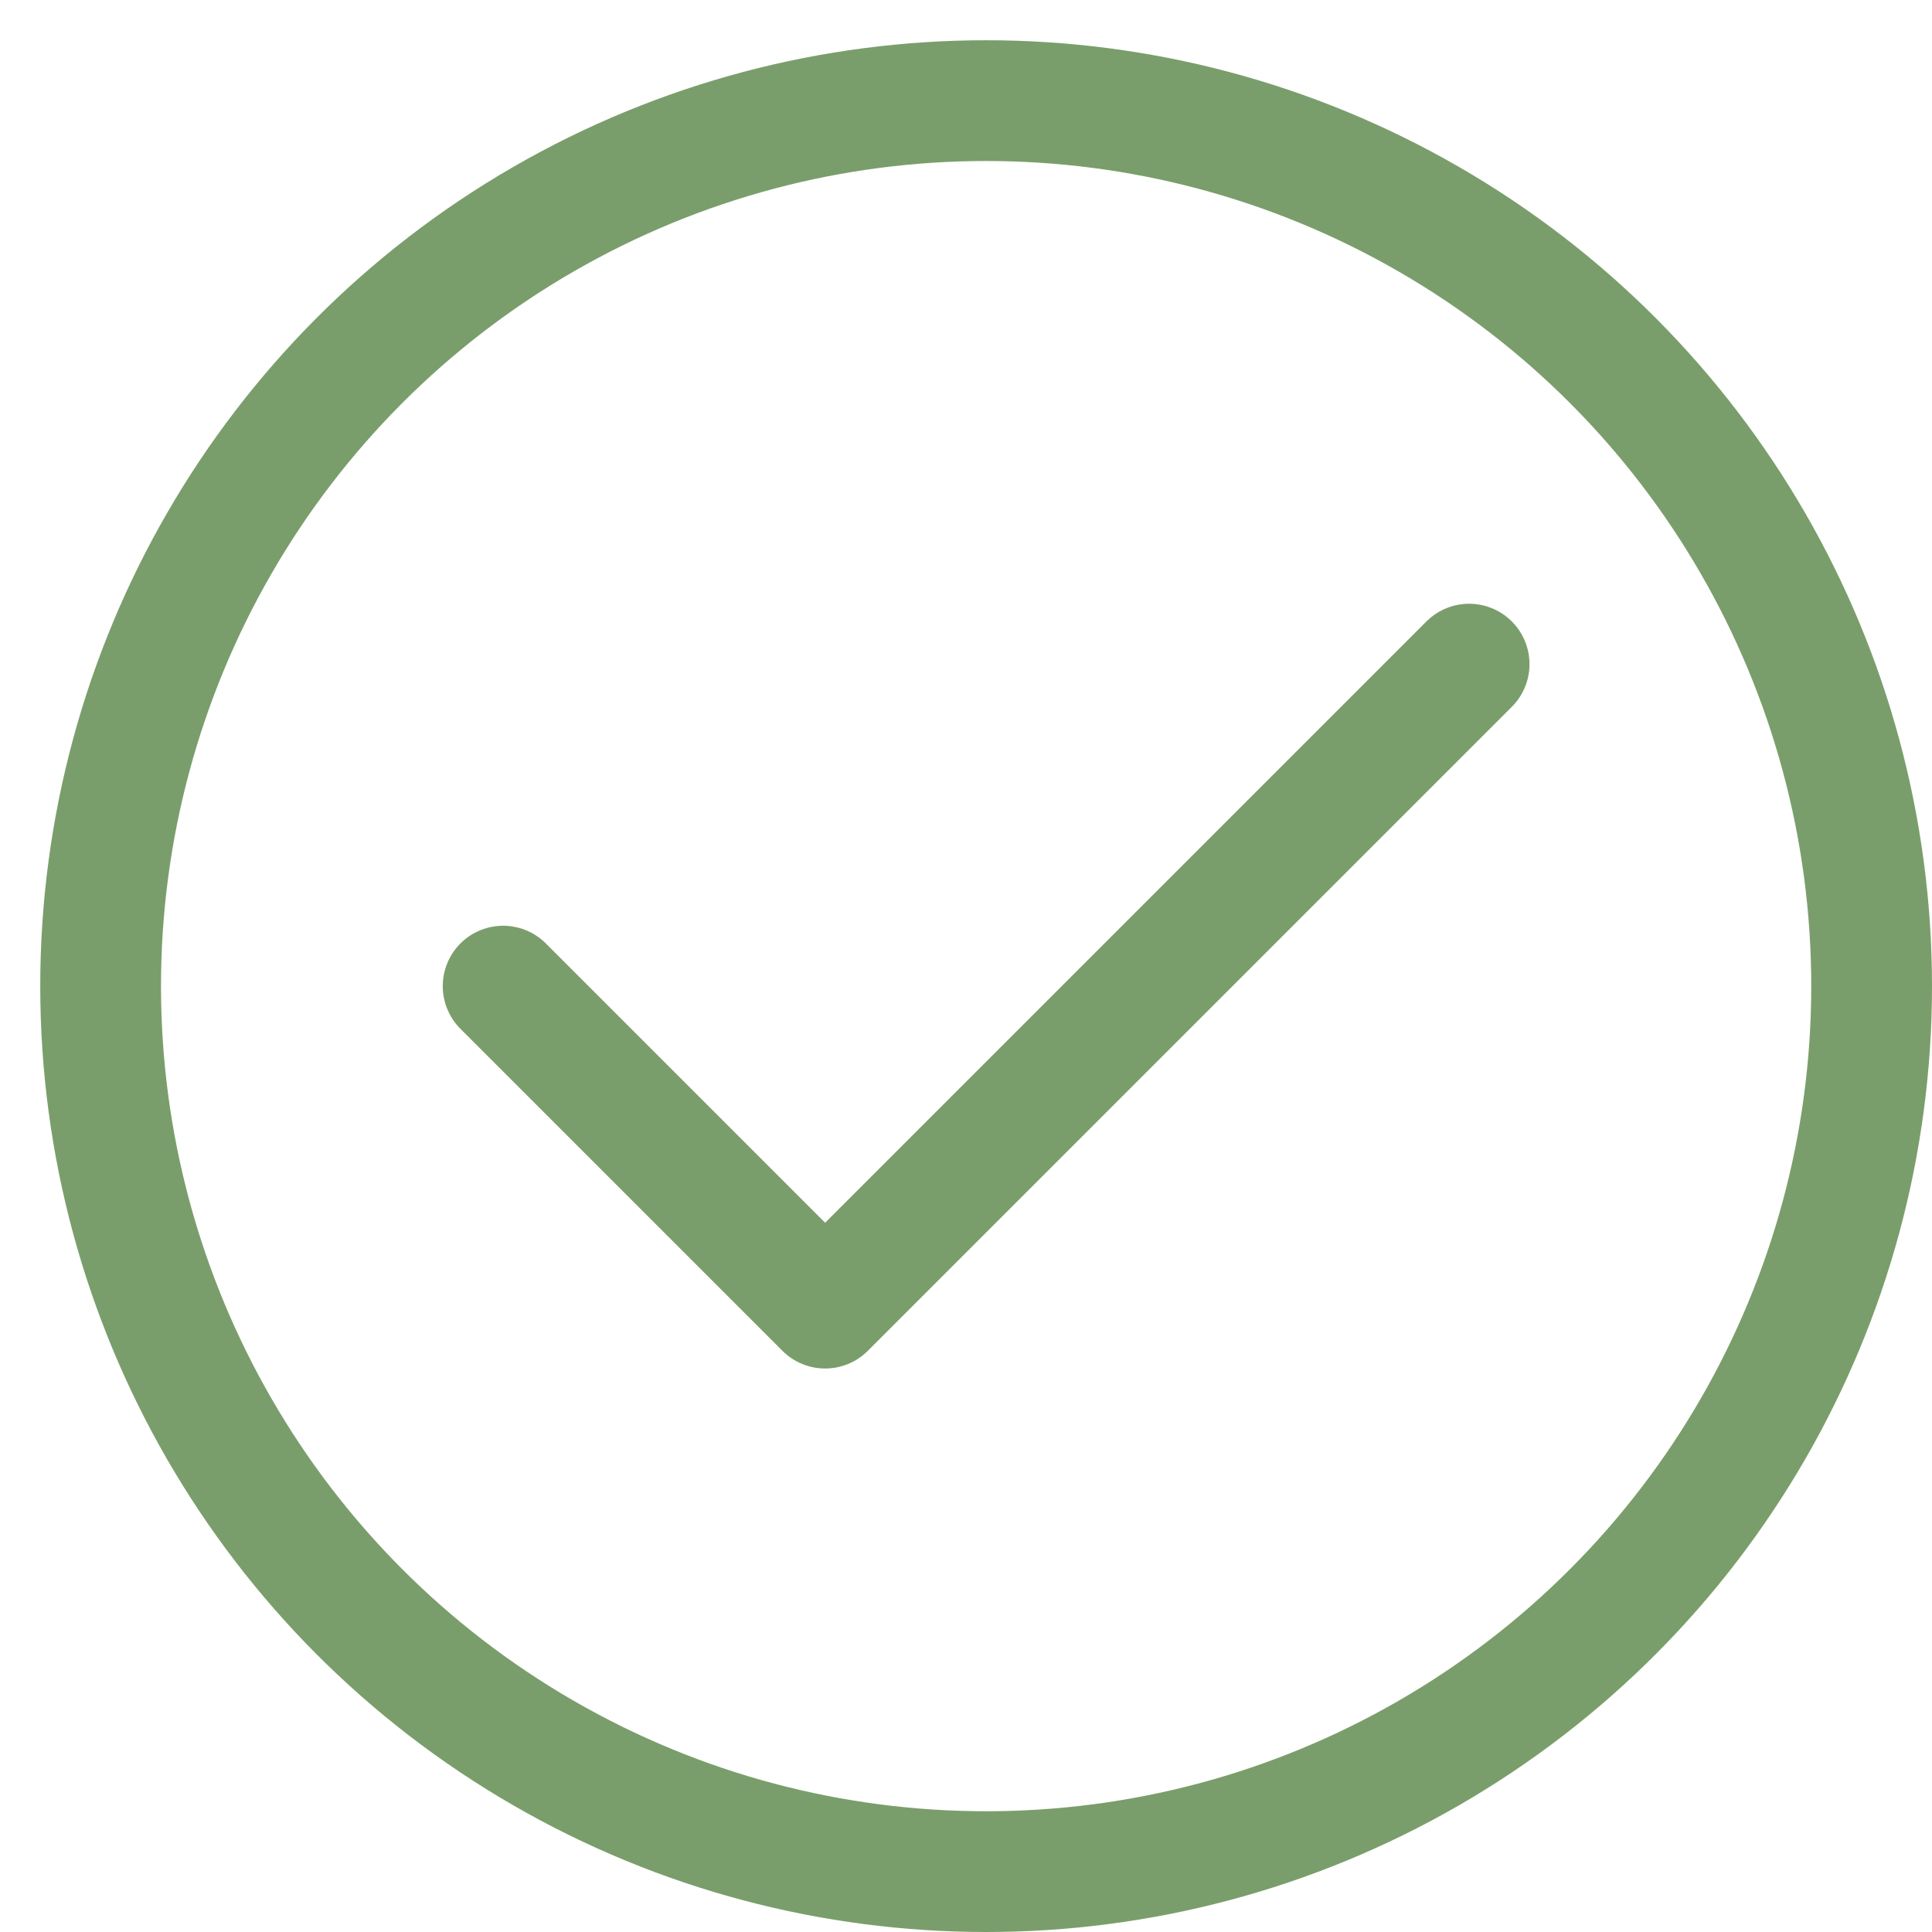 <svg xmlns="http://www.w3.org/2000/svg" width="24" height="24" viewBox="0 0 24 24">   <title>c-check</title>   <g fill="#7A9E6B" stroke-linecap="round" stroke-linejoin="round" transform="translate(0.25 0.25)"><polyline fill="none" stroke="#7A9E6B" stroke-width="1.5" points=" 6,12 10,16 18,8 "></polyline> <circle fill="none" stroke="#7A9E6B" stroke-width="1.5" cx="12" cy="12" r="11"></circle></g> </svg>